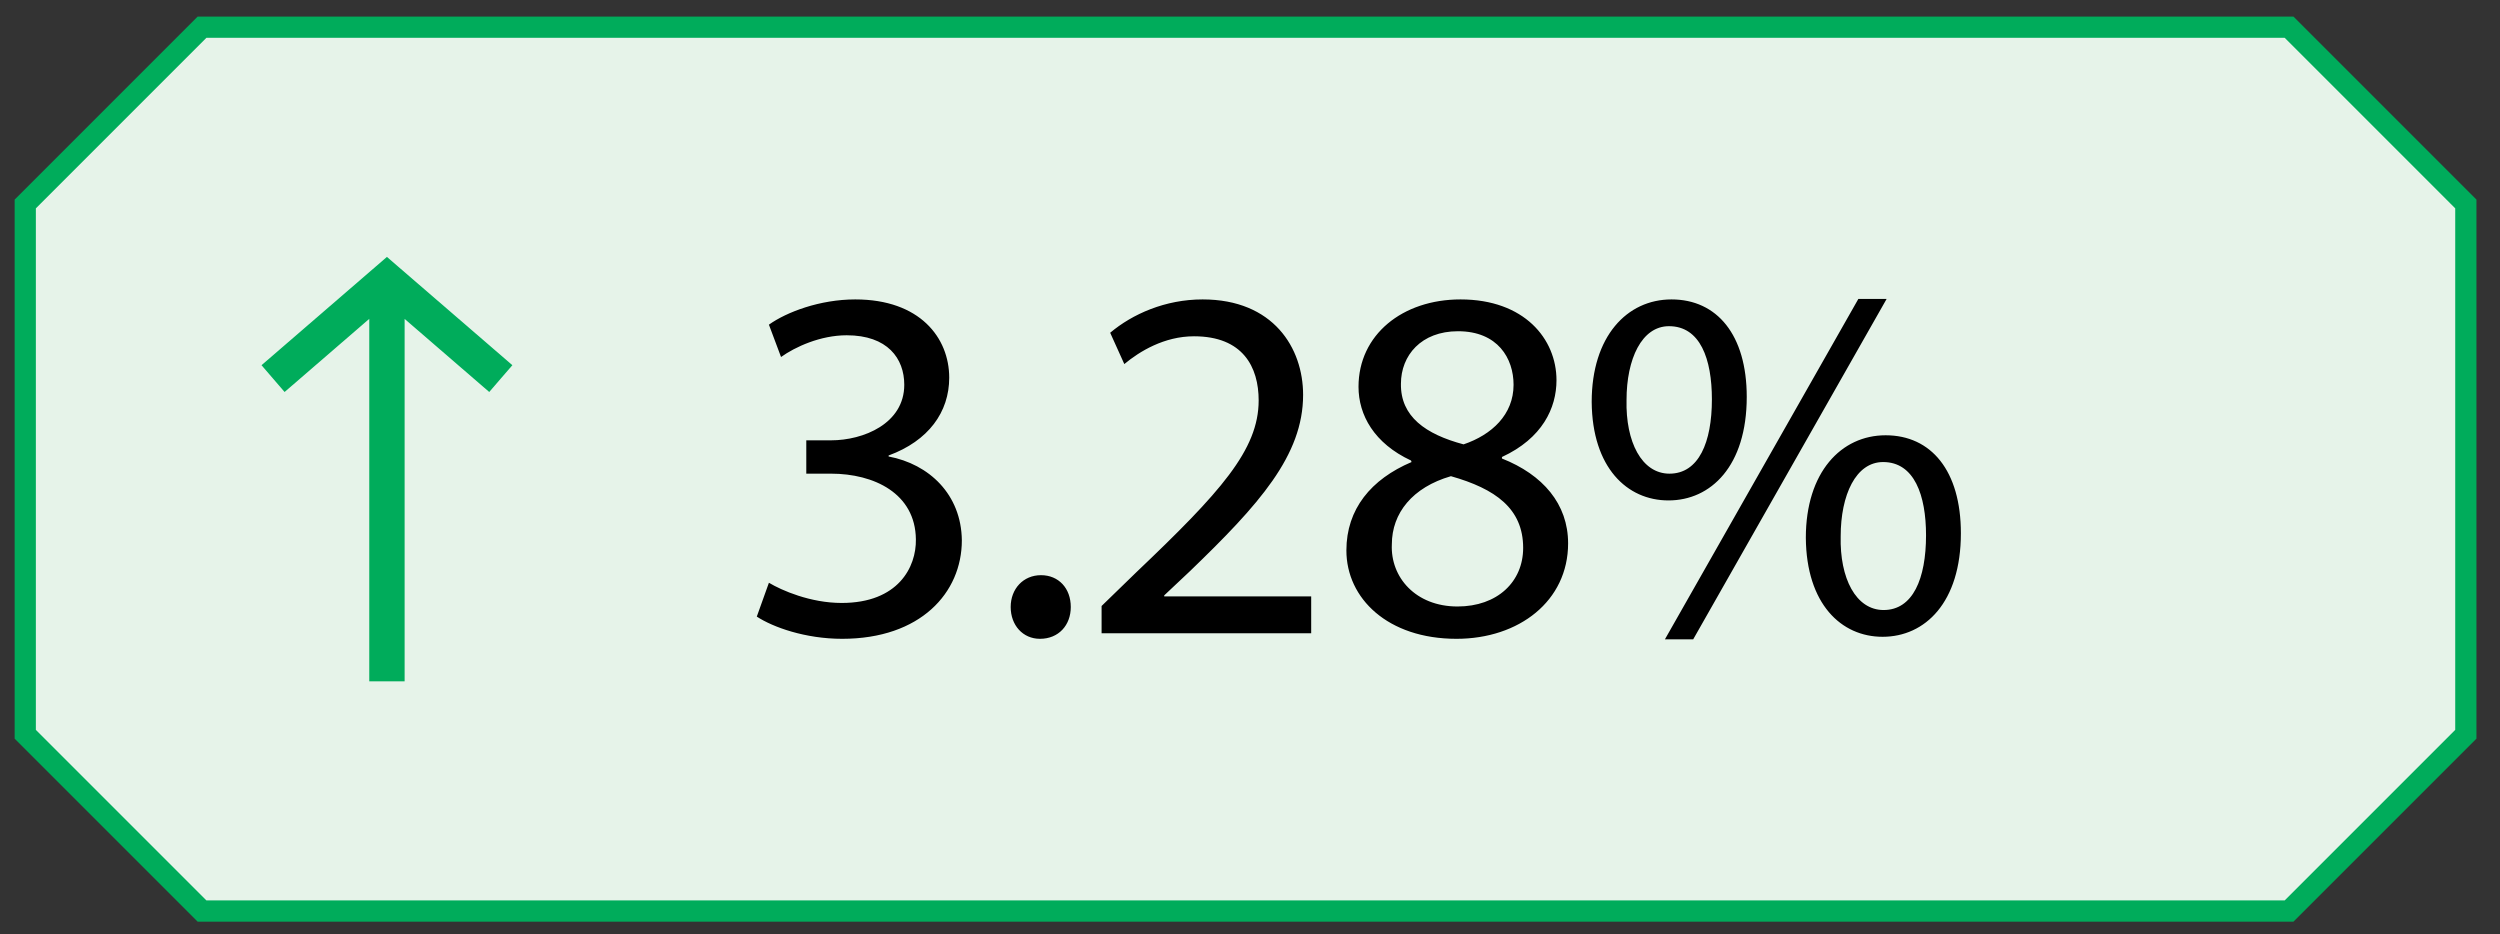 <svg width="99" height="37" viewBox="0 0 99 37" fill="none" xmlns="http://www.w3.org/2000/svg">
<rect x="0" y="0" width="99" height="37" fill="#333333" stroke="none"/>
<path d="M8 1.077L1 8.077V29.077L8 36.077H90.647L97.647 29.077V8.077L90.647 1.077H8Z" fill="#E6F3E9" stroke="#00AC5B" stroke-width="0.84"/>
<path d="M15.78 10.569L20.29 14.462L19.831 14.992L19.374 15.523L16.023 12.629V26.981H14.623V12.626L11.27 15.523L10.356 14.462L15.323 10.173L15.78 10.569Z" fill="#00AC5B"/>
<path d="M29.969 24.417L30.449 23.077C30.949 23.377 32.089 23.877 33.329 23.877C35.569 23.877 36.289 22.457 36.269 21.357C36.249 19.537 34.609 18.757 32.909 18.757H31.929V17.437H32.909C34.189 17.437 35.809 16.777 35.809 15.237C35.809 14.197 35.149 13.277 33.529 13.277C32.489 13.277 31.489 13.737 30.929 14.137L30.449 12.857C31.149 12.357 32.469 11.857 33.869 11.857C36.429 11.857 37.589 13.377 37.589 14.957C37.589 16.317 36.769 17.457 35.189 18.037V18.077C36.789 18.377 38.069 19.577 38.089 21.397C38.089 23.477 36.449 25.297 33.349 25.297C31.889 25.297 30.609 24.837 29.969 24.417ZM41.183 25.297C40.503 25.297 40.023 24.757 40.023 24.037C40.023 23.317 40.523 22.777 41.223 22.777C41.923 22.777 42.403 23.297 42.403 24.037C42.403 24.757 41.923 25.297 41.183 25.297ZM51.923 25.077H43.623V23.997L45.003 22.657C48.323 19.497 49.843 17.817 49.843 15.857C49.843 14.537 49.223 13.317 47.283 13.317C46.103 13.317 45.123 13.917 44.523 14.417L43.963 13.177C44.843 12.437 46.143 11.857 47.623 11.857C50.423 11.857 51.603 13.777 51.603 15.637C51.603 18.037 49.863 19.977 47.123 22.617L46.103 23.577V23.617H51.923V25.077ZM55.897 18.297L55.877 18.237C54.417 17.557 53.797 16.437 53.797 15.317C53.797 13.257 55.537 11.857 57.837 11.857C60.357 11.857 61.637 13.417 61.637 15.057C61.637 16.157 61.077 17.357 59.477 18.097V18.157C61.097 18.797 62.097 19.957 62.097 21.517C62.097 23.797 60.157 25.297 57.677 25.297C54.957 25.297 53.317 23.697 53.317 21.797C53.317 20.157 54.297 18.977 55.897 18.297ZM57.717 24.017C59.297 24.017 60.317 23.037 60.317 21.697C60.317 20.137 59.217 19.357 57.457 18.857C55.937 19.297 55.117 20.317 55.117 21.557C55.057 22.857 56.057 24.017 57.717 24.017ZM57.737 13.117C56.277 13.117 55.477 14.077 55.477 15.197C55.457 16.497 56.457 17.197 57.957 17.597C59.077 17.217 59.937 16.417 59.937 15.237C59.937 14.197 59.317 13.117 57.737 13.117ZM66.191 11.857C67.991 11.857 69.171 13.257 69.171 15.717C69.171 18.457 67.751 19.817 66.071 19.817C64.431 19.817 63.051 18.517 63.031 15.917C63.031 13.317 64.431 11.857 66.191 11.857ZM66.091 12.917C65.011 12.917 64.411 14.217 64.411 15.837C64.371 17.497 65.011 18.757 66.111 18.757C67.271 18.757 67.791 17.517 67.791 15.817C67.791 14.217 67.331 12.917 66.091 12.917ZM67.051 25.317H65.931L73.591 11.837H74.711L67.051 25.317ZM74.671 17.237C76.471 17.237 77.651 18.637 77.651 21.117C77.651 23.857 76.231 25.217 74.551 25.217C72.911 25.217 71.531 23.917 71.511 21.297C71.511 18.697 72.911 17.237 74.671 17.237ZM74.571 18.297C73.491 18.297 72.891 19.597 72.891 21.237C72.851 22.897 73.491 24.157 74.591 24.157C75.751 24.157 76.271 22.917 76.271 21.197C76.271 19.617 75.811 18.297 74.571 18.297Z" fill="black"/>
</svg>
